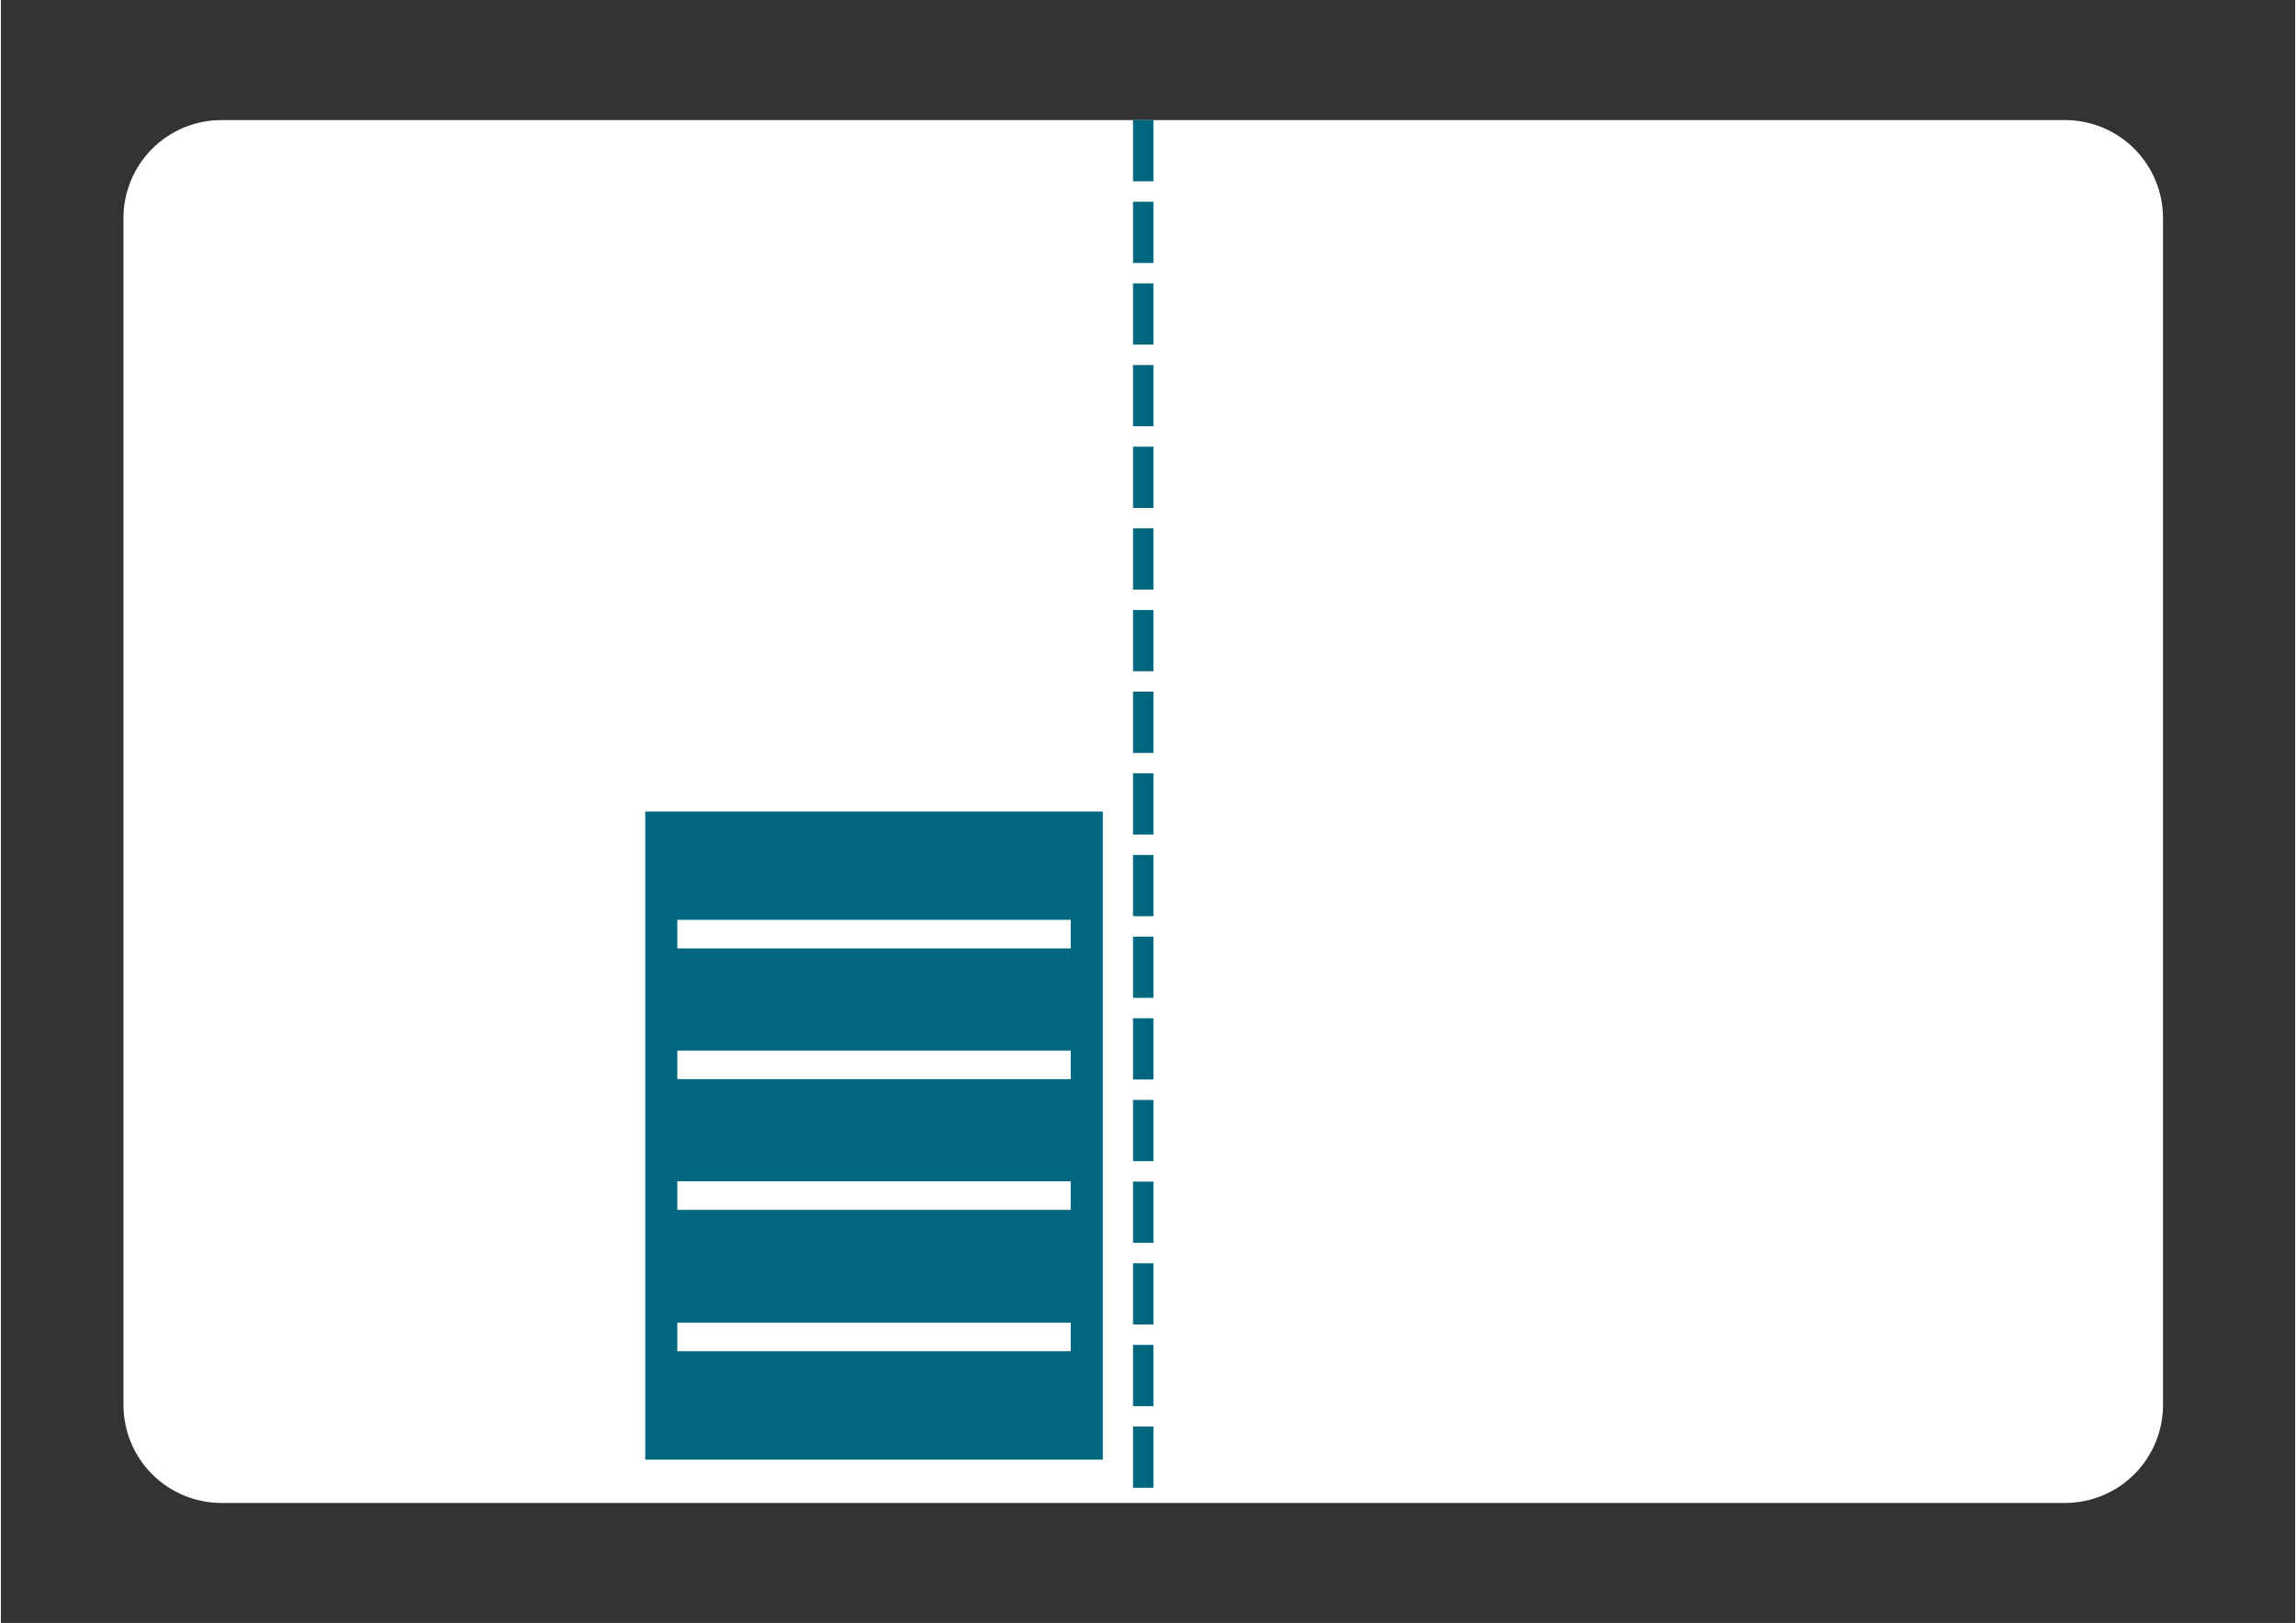 <svg xmlns="http://www.w3.org/2000/svg" xmlns:xlink="http://www.w3.org/1999/xlink" width="1122" zoomAndPan="magnify" viewBox="0 0 841.92 595.5" height="793" preserveAspectRatio="xMidYMid meet" version="1.0"><rect x="0" y="0" width="841.92" height="595.5" fill="#333333" stroke="none"/><defs><clipPath id="0ff2f4c1d5"><path d="M 44.988 44.059 L 793.438 44.059 L 793.438 551.473 L 44.988 551.473 Z M 44.988 44.059 " clip-rule="nonzero"/></clipPath><clipPath id="8c52bcae91"><path d="M 80.945 44.059 L 757.484 44.059 C 767.02 44.059 776.164 47.844 782.906 54.586 C 789.648 61.328 793.438 70.473 793.438 80.012 L 793.438 515.52 C 793.438 525.055 789.648 534.199 782.906 540.941 C 776.164 547.684 767.02 551.473 757.484 551.473 L 80.945 551.473 C 71.406 551.473 62.262 547.684 55.52 540.941 C 48.777 534.199 44.988 525.055 44.988 515.52 L 44.988 80.012 C 44.988 70.473 48.777 61.328 55.52 54.586 C 62.262 47.844 71.406 44.059 80.945 44.059 Z M 80.945 44.059 " clip-rule="nonzero"/></clipPath><clipPath id="c6541232fd"><path d="M 236.461 297.766 L 404.383 297.766 L 404.383 535.566 L 236.461 535.566 Z M 236.461 297.766 " clip-rule="nonzero"/></clipPath></defs><g clip-path="url(#0ff2f4c1d5)"><g clip-path="url(#8c52bcae91)"><path fill="#ffffff" d="M 44.988 44.059 L 793.438 44.059 L 793.438 551.473 L 44.988 551.473 Z M 44.988 44.059 " fill-opacity="1" fill-rule="nonzero"/></g></g><path fill="#00677f" d="M 422.953 44.062 L 422.953 66.531 L 415.465 66.531 L 415.465 44.062 M 422.953 74.023 L 422.953 96.492 L 415.465 96.492 L 415.465 74.023 M 422.953 103.984 L 422.953 126.453 L 415.465 126.453 L 415.465 103.984 M 422.953 133.945 L 422.953 156.414 L 415.465 156.414 L 415.465 133.945 M 422.953 163.906 L 422.953 186.375 L 415.465 186.375 L 415.465 163.906 M 422.953 193.867 L 422.953 216.336 L 415.465 216.336 L 415.465 193.867 M 422.953 223.828 L 422.953 246.297 L 415.465 246.297 L 415.465 223.828 M 422.953 253.789 L 422.953 276.258 L 415.465 276.258 L 415.465 253.789 M 422.953 283.75 L 422.953 306.219 L 415.465 306.219 L 415.465 283.75 M 422.953 313.711 L 422.953 336.18 L 415.465 336.18 L 415.465 313.711 M 422.953 343.672 L 422.953 366.141 L 415.465 366.141 L 415.465 343.672 M 422.953 373.633 L 422.953 396.102 L 415.465 396.102 L 415.465 373.633 M 422.953 403.594 L 422.953 426.062 L 415.465 426.062 L 415.465 403.594 M 422.953 433.555 L 422.953 456.023 L 415.465 456.023 L 415.465 433.555 M 422.953 463.516 L 422.953 485.988 L 415.465 485.988 L 415.465 463.516 M 422.953 493.477 L 422.953 515.949 L 415.465 515.949 L 415.465 493.477 M 422.953 523.438 L 422.953 545.91 L 415.465 545.91 L 415.465 523.438 " fill-opacity="1" fill-rule="nonzero"/><g clip-path="url(#c6541232fd)"><path fill="#00677f" d="M 236.461 297.766 L 404.383 297.766 L 404.383 535.566 L 236.461 535.566 Z M 236.461 297.766 " fill-opacity="1" fill-rule="nonzero"/></g><path stroke-linecap="butt" transform="matrix(0.749, -0, 0, 0.749, 248.232, 433.45)" fill="none" stroke-linejoin="miter" d="M -0.002 6.998 L 192.753 6.998 " stroke="#ffffff" stroke-width="14" stroke-opacity="1" stroke-miterlimit="4"/><path stroke-linecap="butt" transform="matrix(0.749, 0, -0, 0.749, 248.232, 337.515)" fill="none" stroke-linejoin="miter" d="M -0.002 6.999 L 192.753 6.999 " stroke="#ffffff" stroke-width="14" stroke-opacity="1" stroke-miterlimit="4"/><path stroke-linecap="butt" transform="matrix(0.749, -0, 0, 0.749, 248.232, 485.328)" fill="none" stroke-linejoin="miter" d="M -0.002 6.998 L 192.753 6.998 " stroke="#ffffff" stroke-width="14" stroke-opacity="1" stroke-miterlimit="4"/><path stroke-linecap="butt" transform="matrix(0.749, -0, 0, 0.749, 248.232, 385.483)" fill="none" stroke-linejoin="miter" d="M -0.002 7.001 L 192.753 7.001 " stroke="#ffffff" stroke-width="14" stroke-opacity="1" stroke-miterlimit="4"/></svg>